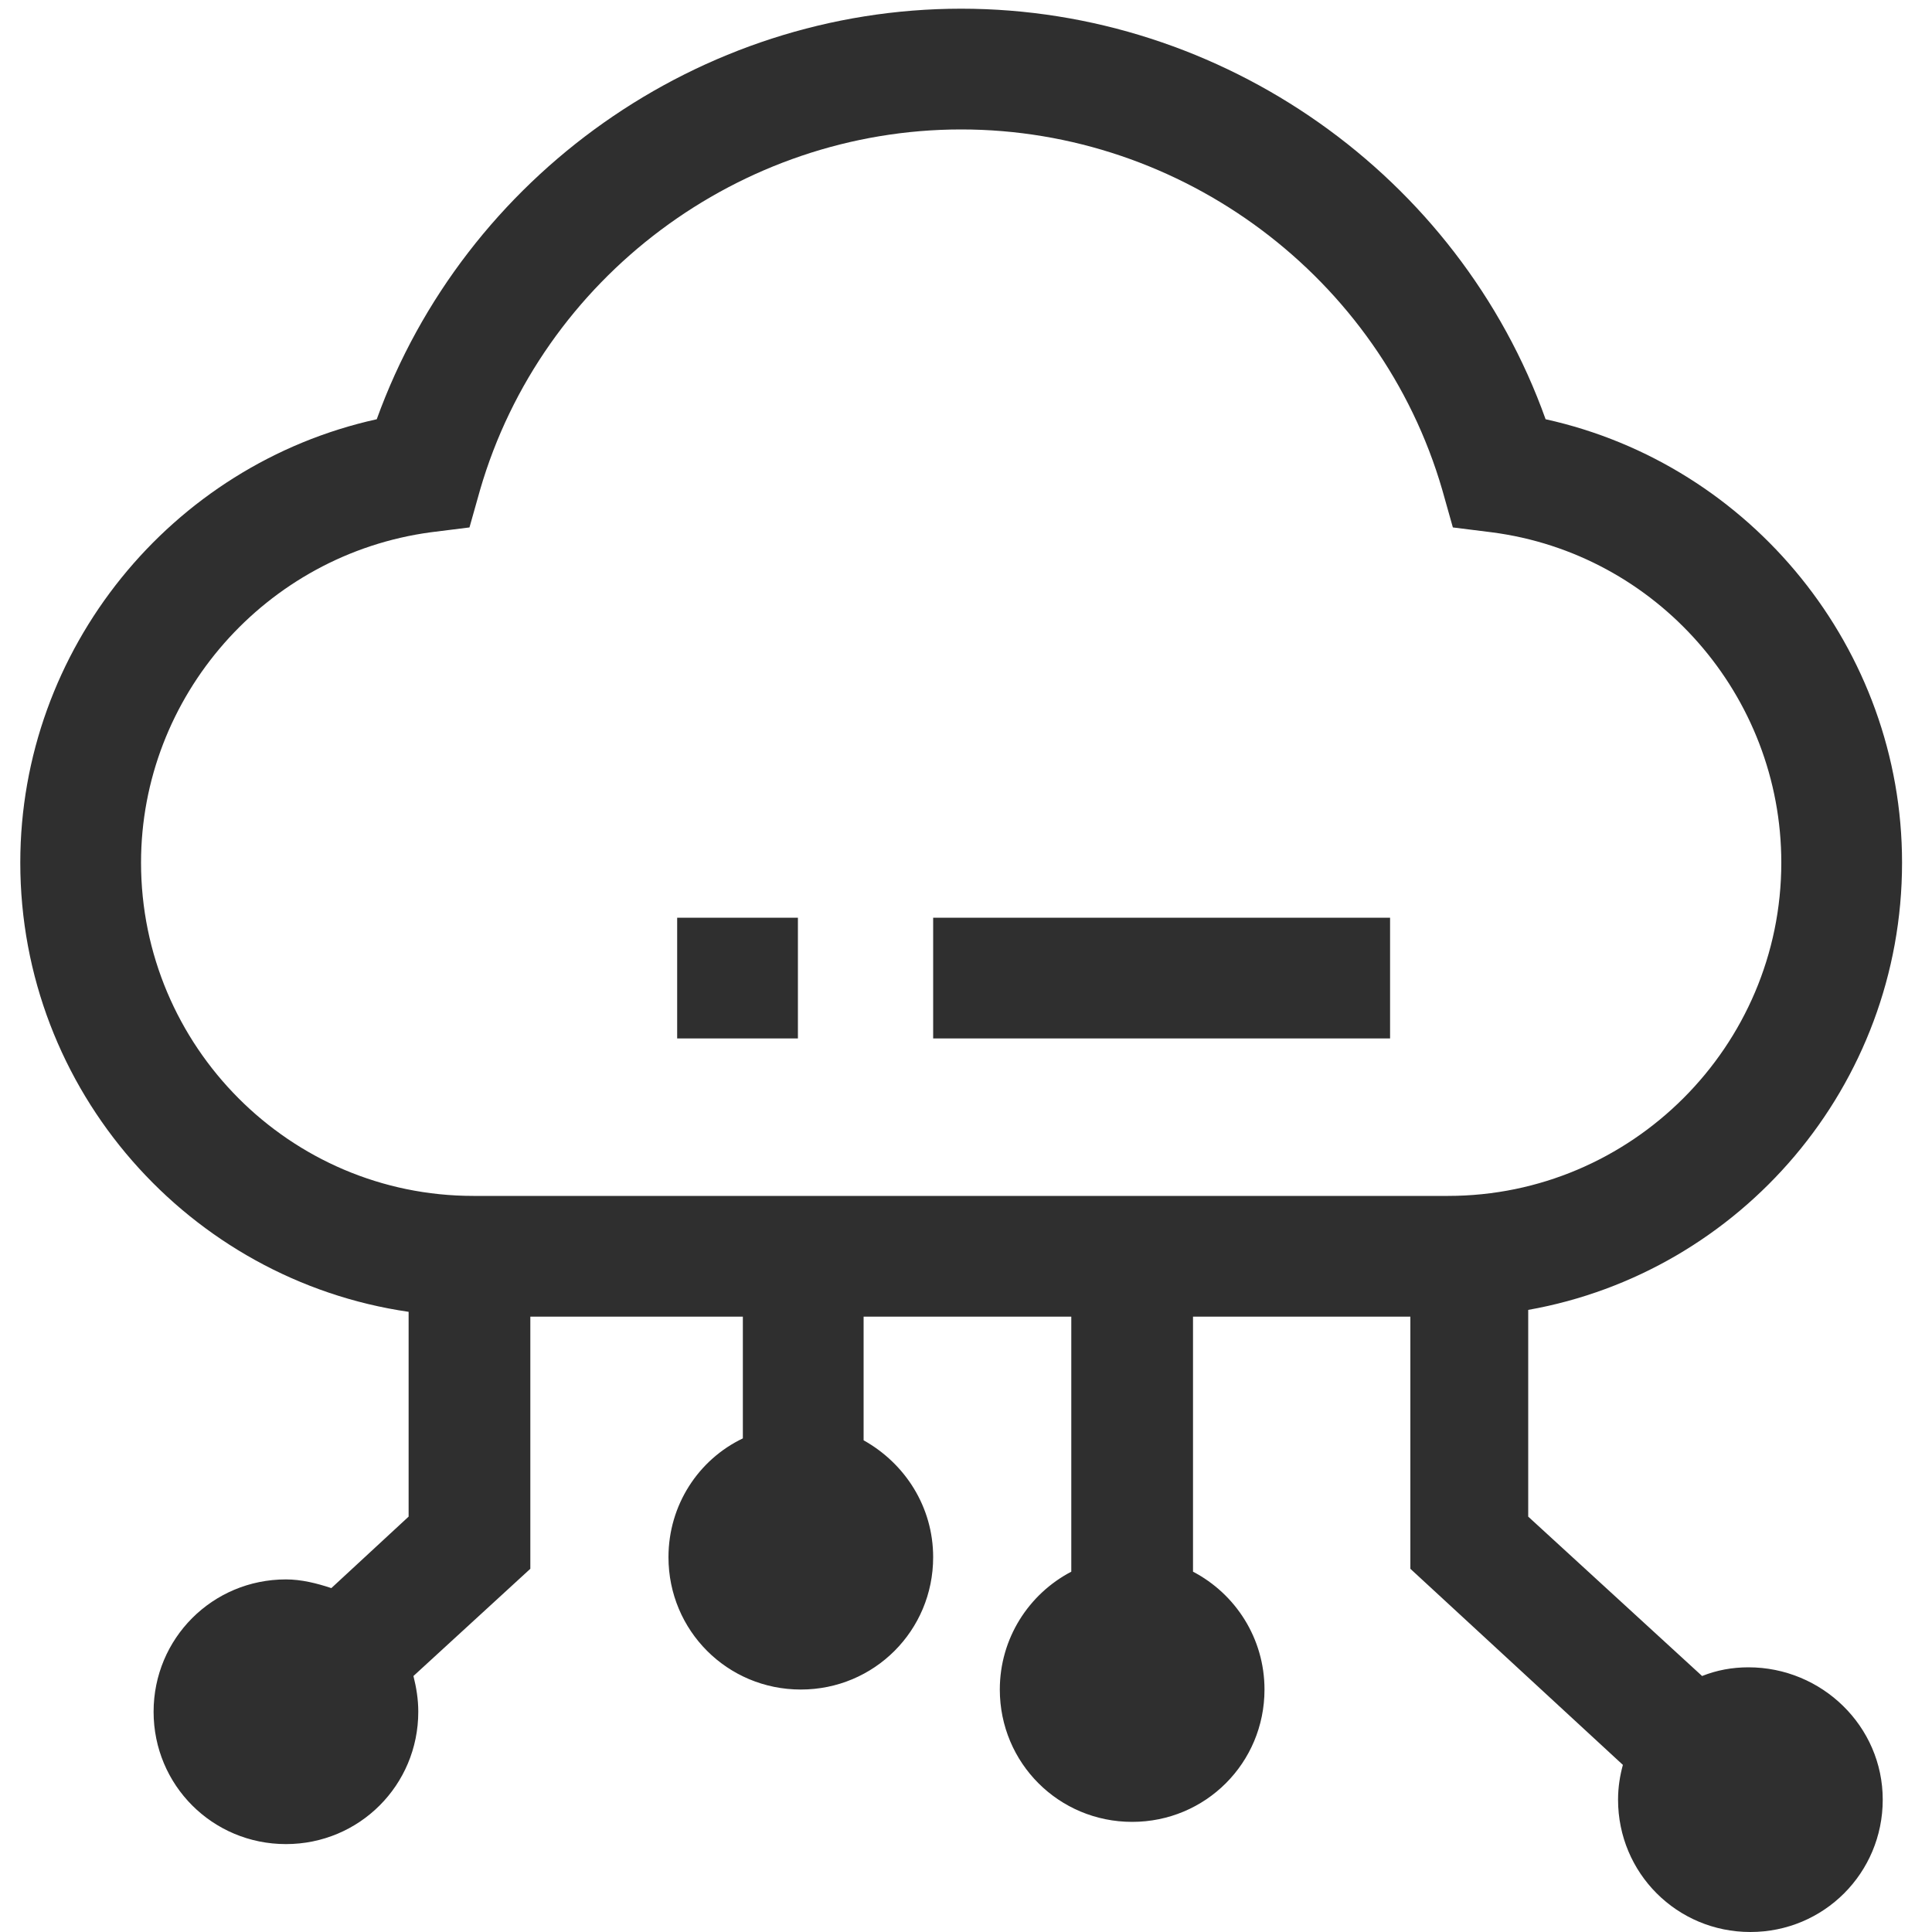 <?xml version="1.0" encoding="UTF-8"?><svg version="1.1" width="46px" height="46px" viewBox="0 0 46.0 46.0" xmlns="http://www.w3.org/2000/svg" xmlns:xlink="http://www.w3.org/1999/xlink"><defs><clipPath id="i0"><path d="M1920,0 L1920,6825 L0,6825 L0,0 L1920,0 Z"></path></clipPath><clipPath id="i1"><path d="M22.402,0 C28.635,0 34.247,3.979 36.317,9.775 C41.216,10.856 44.804,15.249 44.804,20.332 C44.804,25.645 40.963,30.084 35.903,30.981 L35.903,35.903 L40.043,39.698 C40.388,39.56 40.756,39.491 41.147,39.491 C42.895,39.491 44.344,40.894 44.344,42.642 C44.344,44.39 42.941,45.793 41.193,45.793 C39.445,45.793 38.042,44.39 38.042,42.642 C38.042,42.343 38.088,42.067 38.157,41.814 L33.097,37.145 L33.097,31.142 L27.922,31.142 L27.922,37.214 C28.934,37.743 29.624,38.801 29.624,40.02 C29.624,41.768 28.221,43.171 26.473,43.171 C24.725,43.171 23.322,41.768 23.322,40.02 C23.322,38.801 24.012,37.743 25.024,37.214 L25.024,31.142 L20.079,31.142 L20.079,34.086 C21.068,34.638 21.735,35.673 21.735,36.869 C21.735,38.617 20.332,40.02 18.584,40.02 C16.836,40.02 15.433,38.617 15.433,36.869 C15.433,35.627 16.146,34.546 17.204,34.04 L17.204,31.142 L12.144,31.142 L12.144,37.145 L9.361,39.698 C9.43,39.974 9.476,40.25 9.476,40.549 C9.476,42.297 8.073,43.7 6.325,43.7 C4.577,43.7 3.174,42.297 3.174,40.549 C3.174,38.801 4.577,37.398 6.325,37.398 C6.693,37.398 7.061,37.49 7.406,37.605 L9.246,35.903 L9.246,31.027 C4.025,30.268 0,25.76 0,20.332 C0,15.249 3.588,10.856 8.487,9.775 C10.58,3.979 16.169,0 22.402,0 Z M22.402,2.875 C17.135,2.875 12.42,6.394 10.948,11.454 L10.695,12.351 L9.775,12.466 C5.842,12.995 2.875,16.376 2.875,20.332 C2.875,24.702 6.417,28.267 10.787,28.267 L33.994,28.267 C38.364,28.267 41.929,24.702 41.929,20.332 C41.929,16.353 38.962,12.972 35.029,12.466 L34.109,12.351 L33.856,11.454 C32.384,6.394 27.669,2.875 22.402,2.875 Z"></path></clipPath><clipPath id="i2"><path d="M16.974,0 L16.974,2.875 L6.095,2.875 L6.095,0 L16.974,0 Z M2.875,0 L2.875,2.875 L0,2.875 L0,0 L2.875,0 Z"></path></clipPath></defs><g transform="translate(-1483.0 -3298.0)"><g clip-path="url(#i0)"><g transform="translate(160.0 2816.0)"><g transform="translate(0.0 262.0)"><g transform="translate(1323.0 220.0)"><g transform="translate(0.483 0.207)"><g clip-path="url(#i1)"><polygon points="0,0 44.804,0 44.804,45.793 0,45.793 0,0" stroke="none" fill="#2F2F2F"></polygon></g></g><g transform="translate(16.123 21.85)"><g clip-path="url(#i2)"><polygon points="0,0 16.974,0 16.974,2.875 0,2.875 0,0" stroke="none" fill="#2F2F2F"></polygon></g></g></g></g></g></g></g></svg>